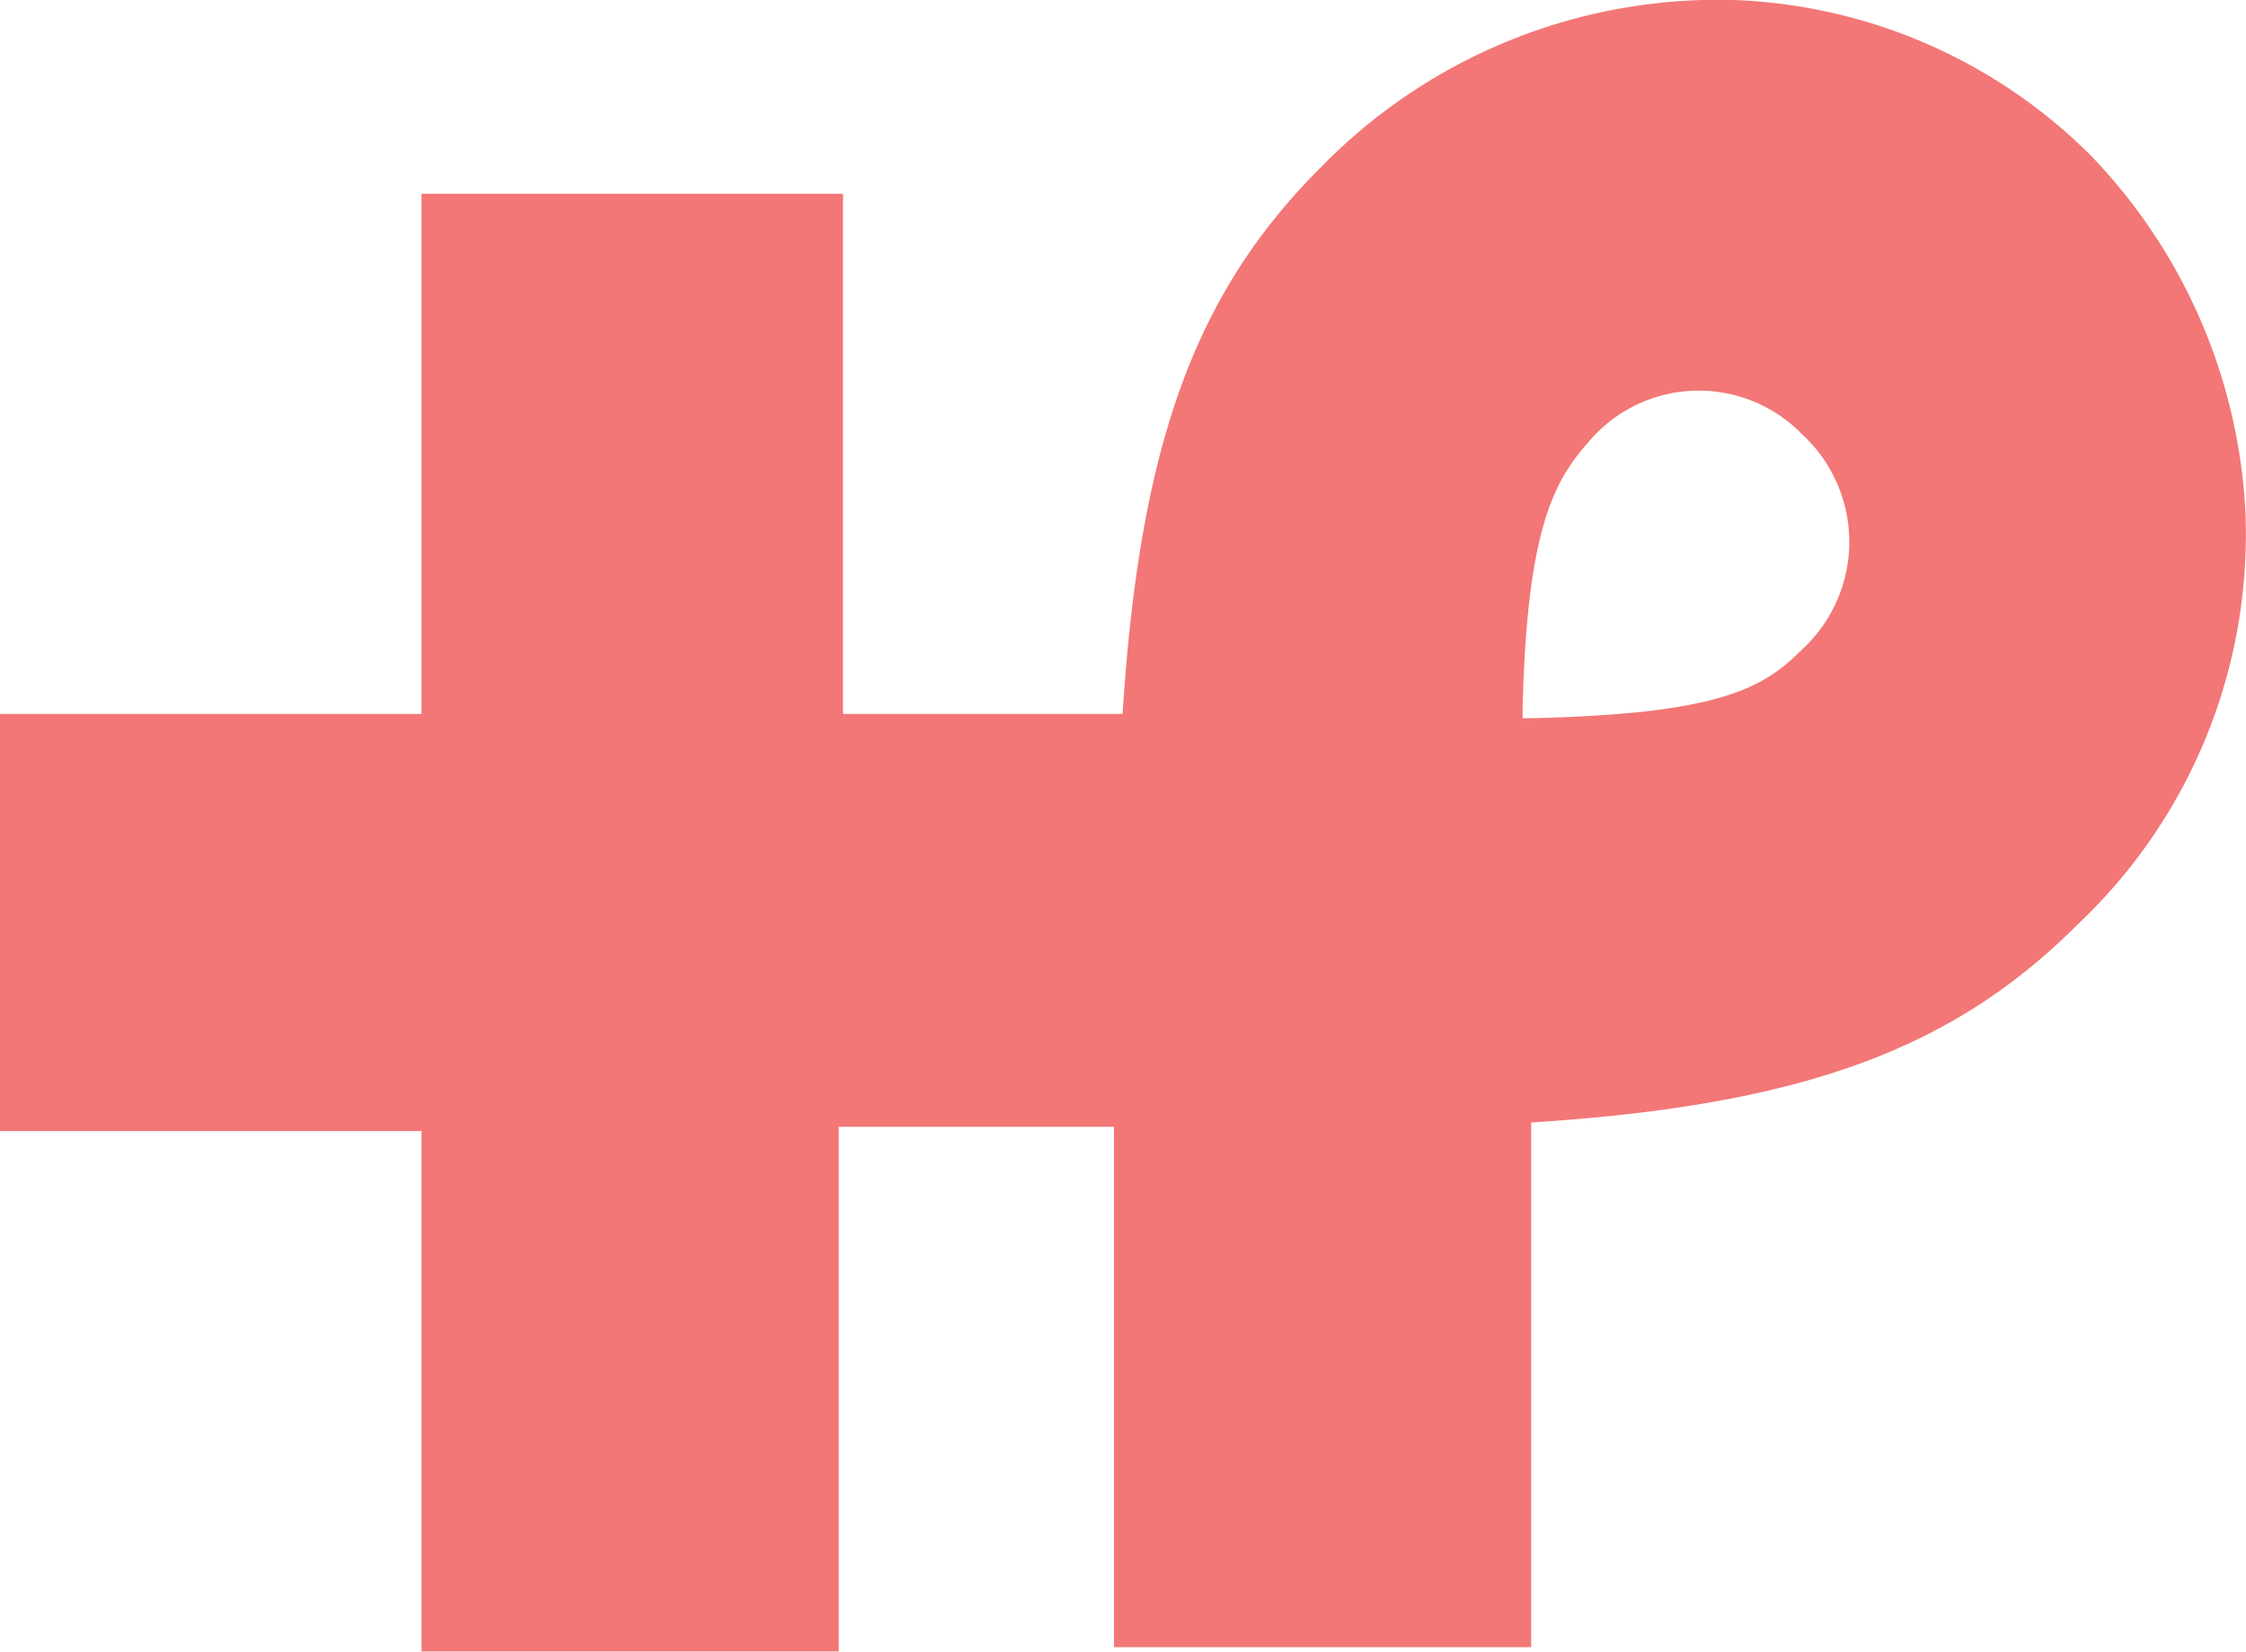 <svg xmlns="http://www.w3.org/2000/svg" width="52.219" height="38.405" viewBox="0 0 52.219 38.405">
    <path data-name="Path 976" d="M52.2 11.805a12.882 12.882 0 0 0-3.6-8.2A12.37 12.37 0 0 0 40.3 0a12.9 12.9 0 0 0-9.6 3.9c-2.9 2.9-4.2 6.4-4.6 12.7h-6.5V4.505H9.8V16.6H0v9.7h9.8v12.1h9.7V26.2h6.4v12.1h9.7V26.1c6.3-.4 9.8-1.7 12.7-4.6a12.465 12.465 0 0 0 3.9-9.7m-10.3 3.3c-.9.9-1.9 1.5-6.3 1.6h-.2v-.2c.1-4.4.8-5.4 1.6-6.3a3.349 3.349 0 0 1 4.9-.1 3.4 3.4 0 0 1 0 5" style="fill:#f27776"/>
</svg>

